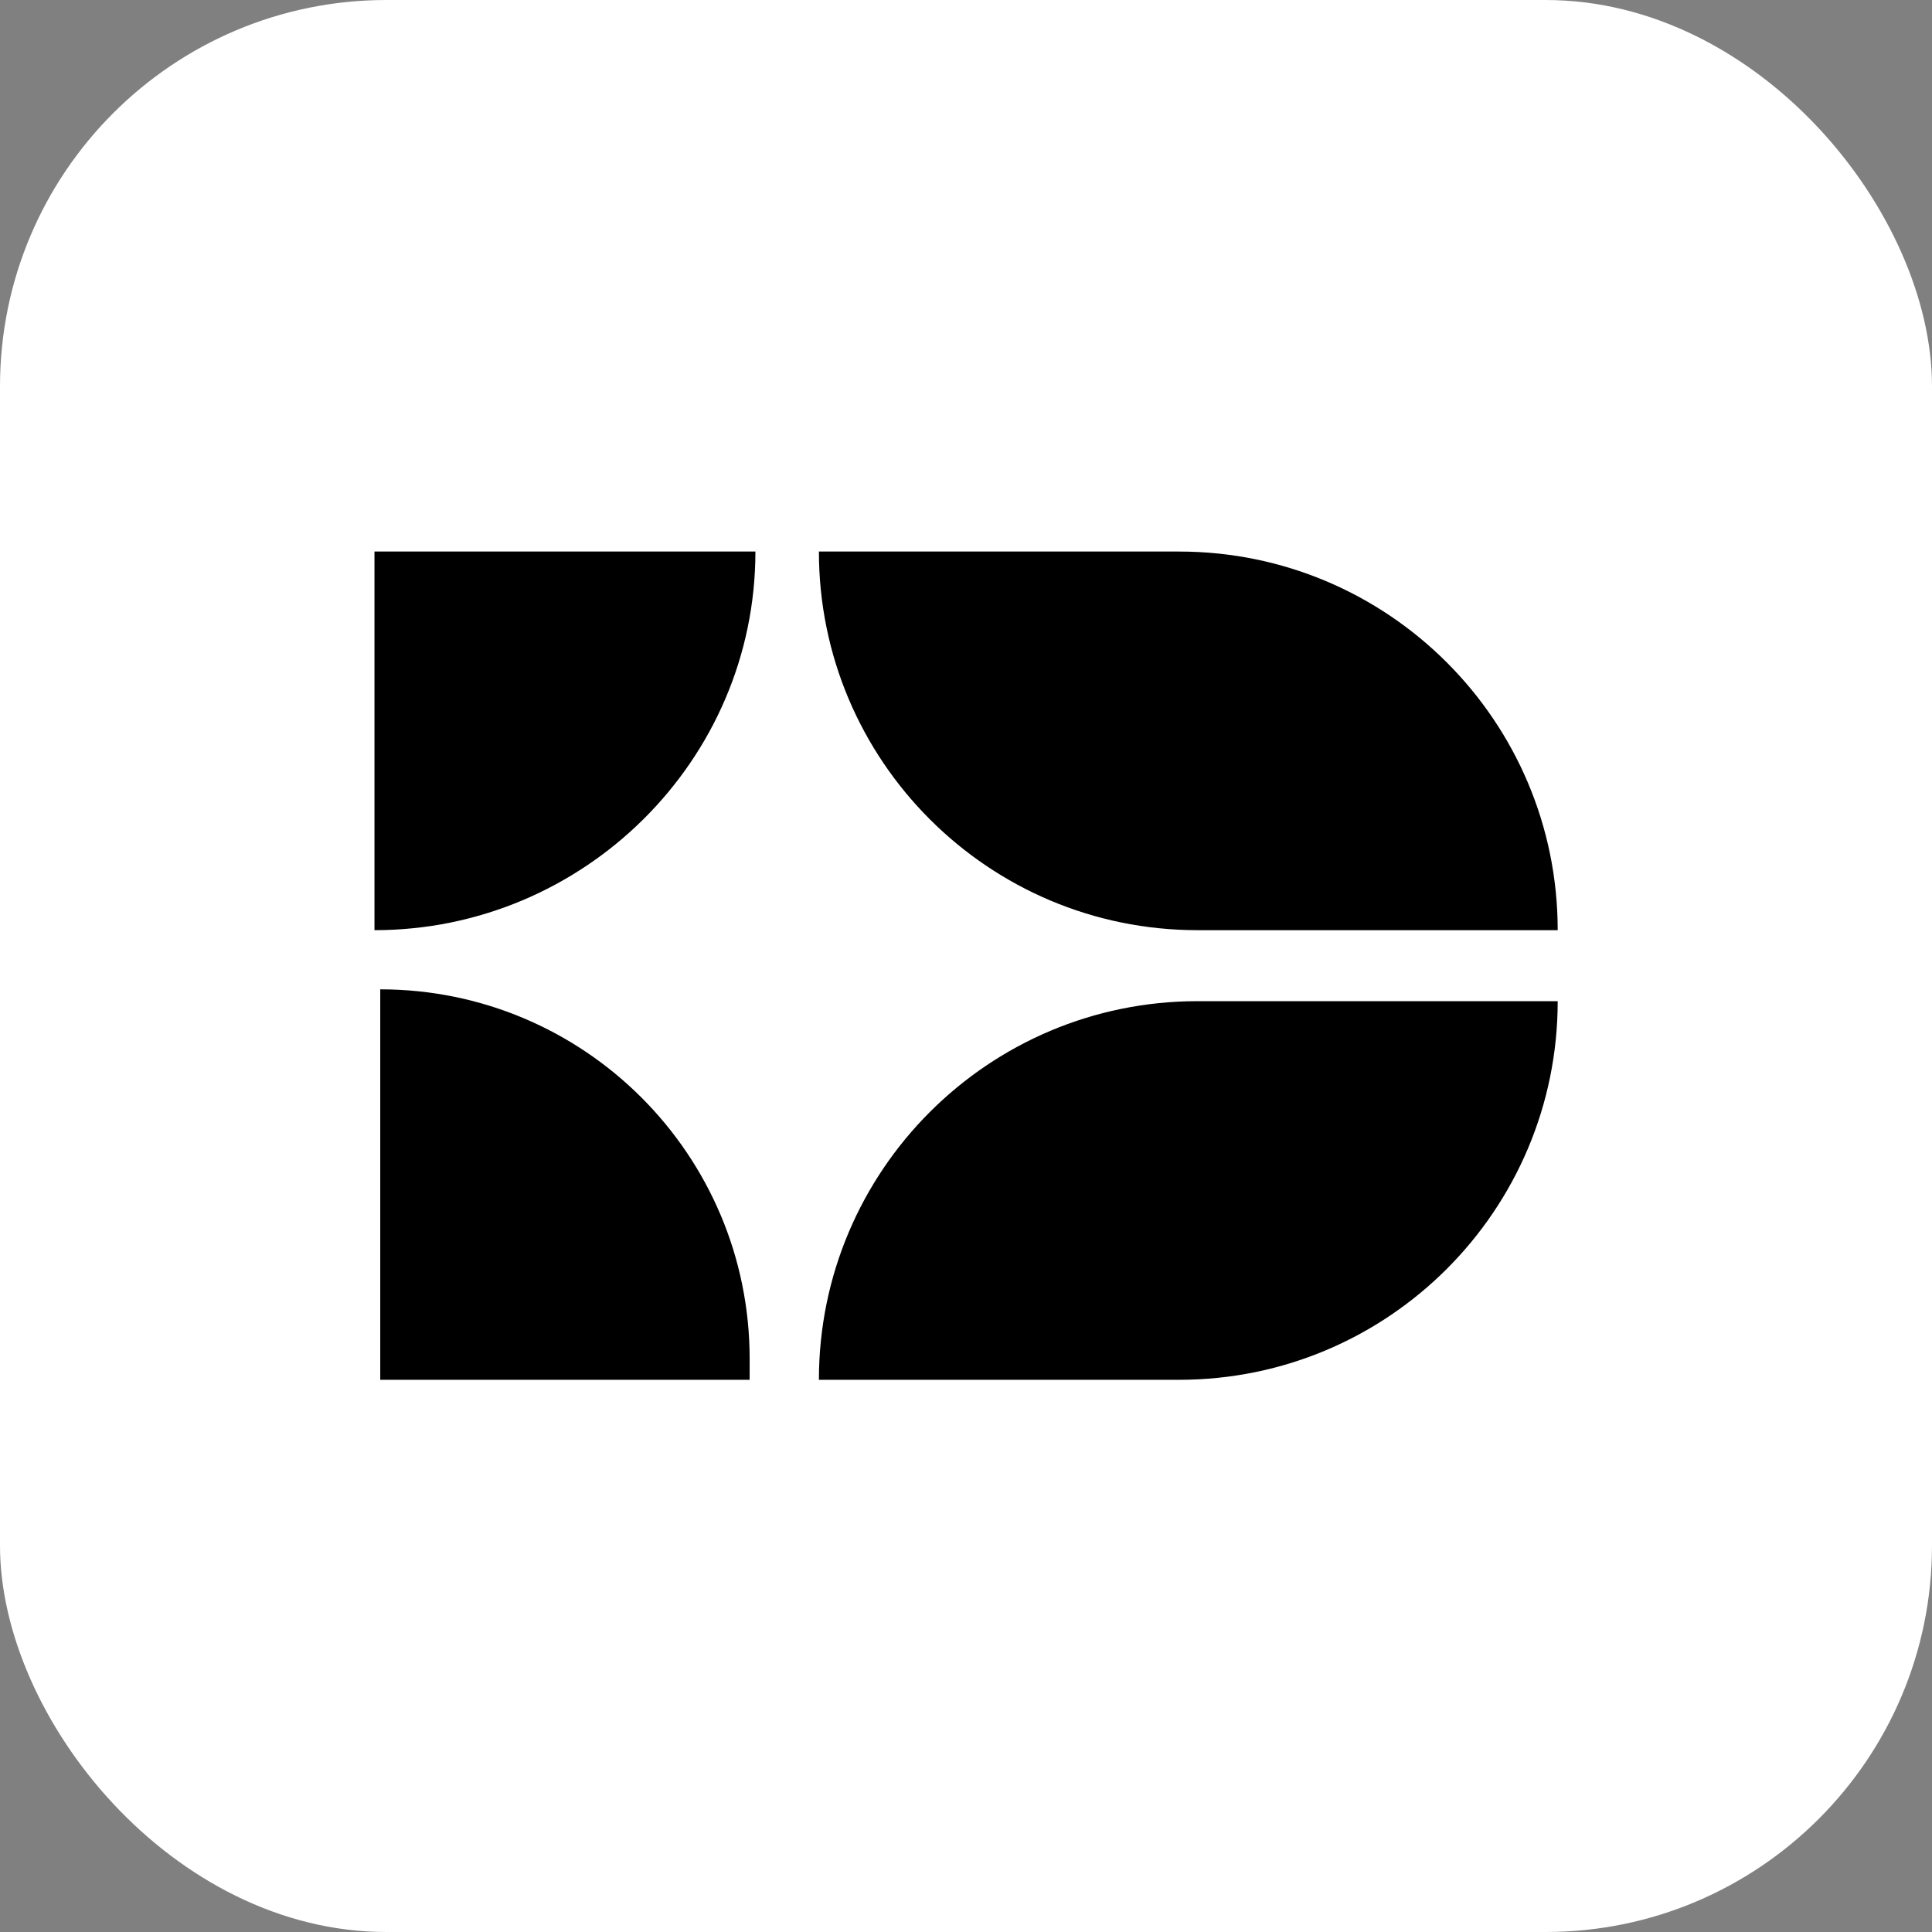 <?xml version="1.0" encoding="UTF-8"?> <svg xmlns="http://www.w3.org/2000/svg" xmlns:xlink="http://www.w3.org/1999/xlink" xmlns:svgjs="http://svgjs.com/svgjs" version="1.1" width="1000" height="1000"><rect width="100%" height="100%" fill="#808080" stroke="none"/><rect width="1000" height="1000" rx="200" ry="200" fill="#ffffff"></rect><g transform="matrix(0.9,0,0,0.9,50.004,49.983)"><svg xmlns="http://www.w3.org/2000/svg" xmlns:xlink="http://www.w3.org/1999/xlink" xmlns:svgjs="http://svgjs.com/svgjs" version="1.1" width="1000" height="1000"><svg xmlns="http://www.w3.org/2000/svg" width="1000" height="1000" viewBox="0 0 1000 1000" fill="none"><path fill-rule="evenodd" clip-rule="evenodd" d="M415.4 261.663L622.532 261.663C742.794 261.663 840.286 359.155 840.286 479.417H633.154C512.891 479.417 415.4 381.925 415.4 261.663ZM378.886 261.663H159.804V479.417C280.066 479.417 378.886 381.925 378.886 261.663ZM163.123 513.441V738H375.567V725.884C375.567 608.555 280.452 513.441 163.123 513.441ZM633.154 520.246L840.286 520.246C840.286 640.508 742.794 738 622.532 738H415.4C415.4 617.738 512.891 520.246 633.154 520.246Z" fill="black"></path></svg></svg></g></svg> 